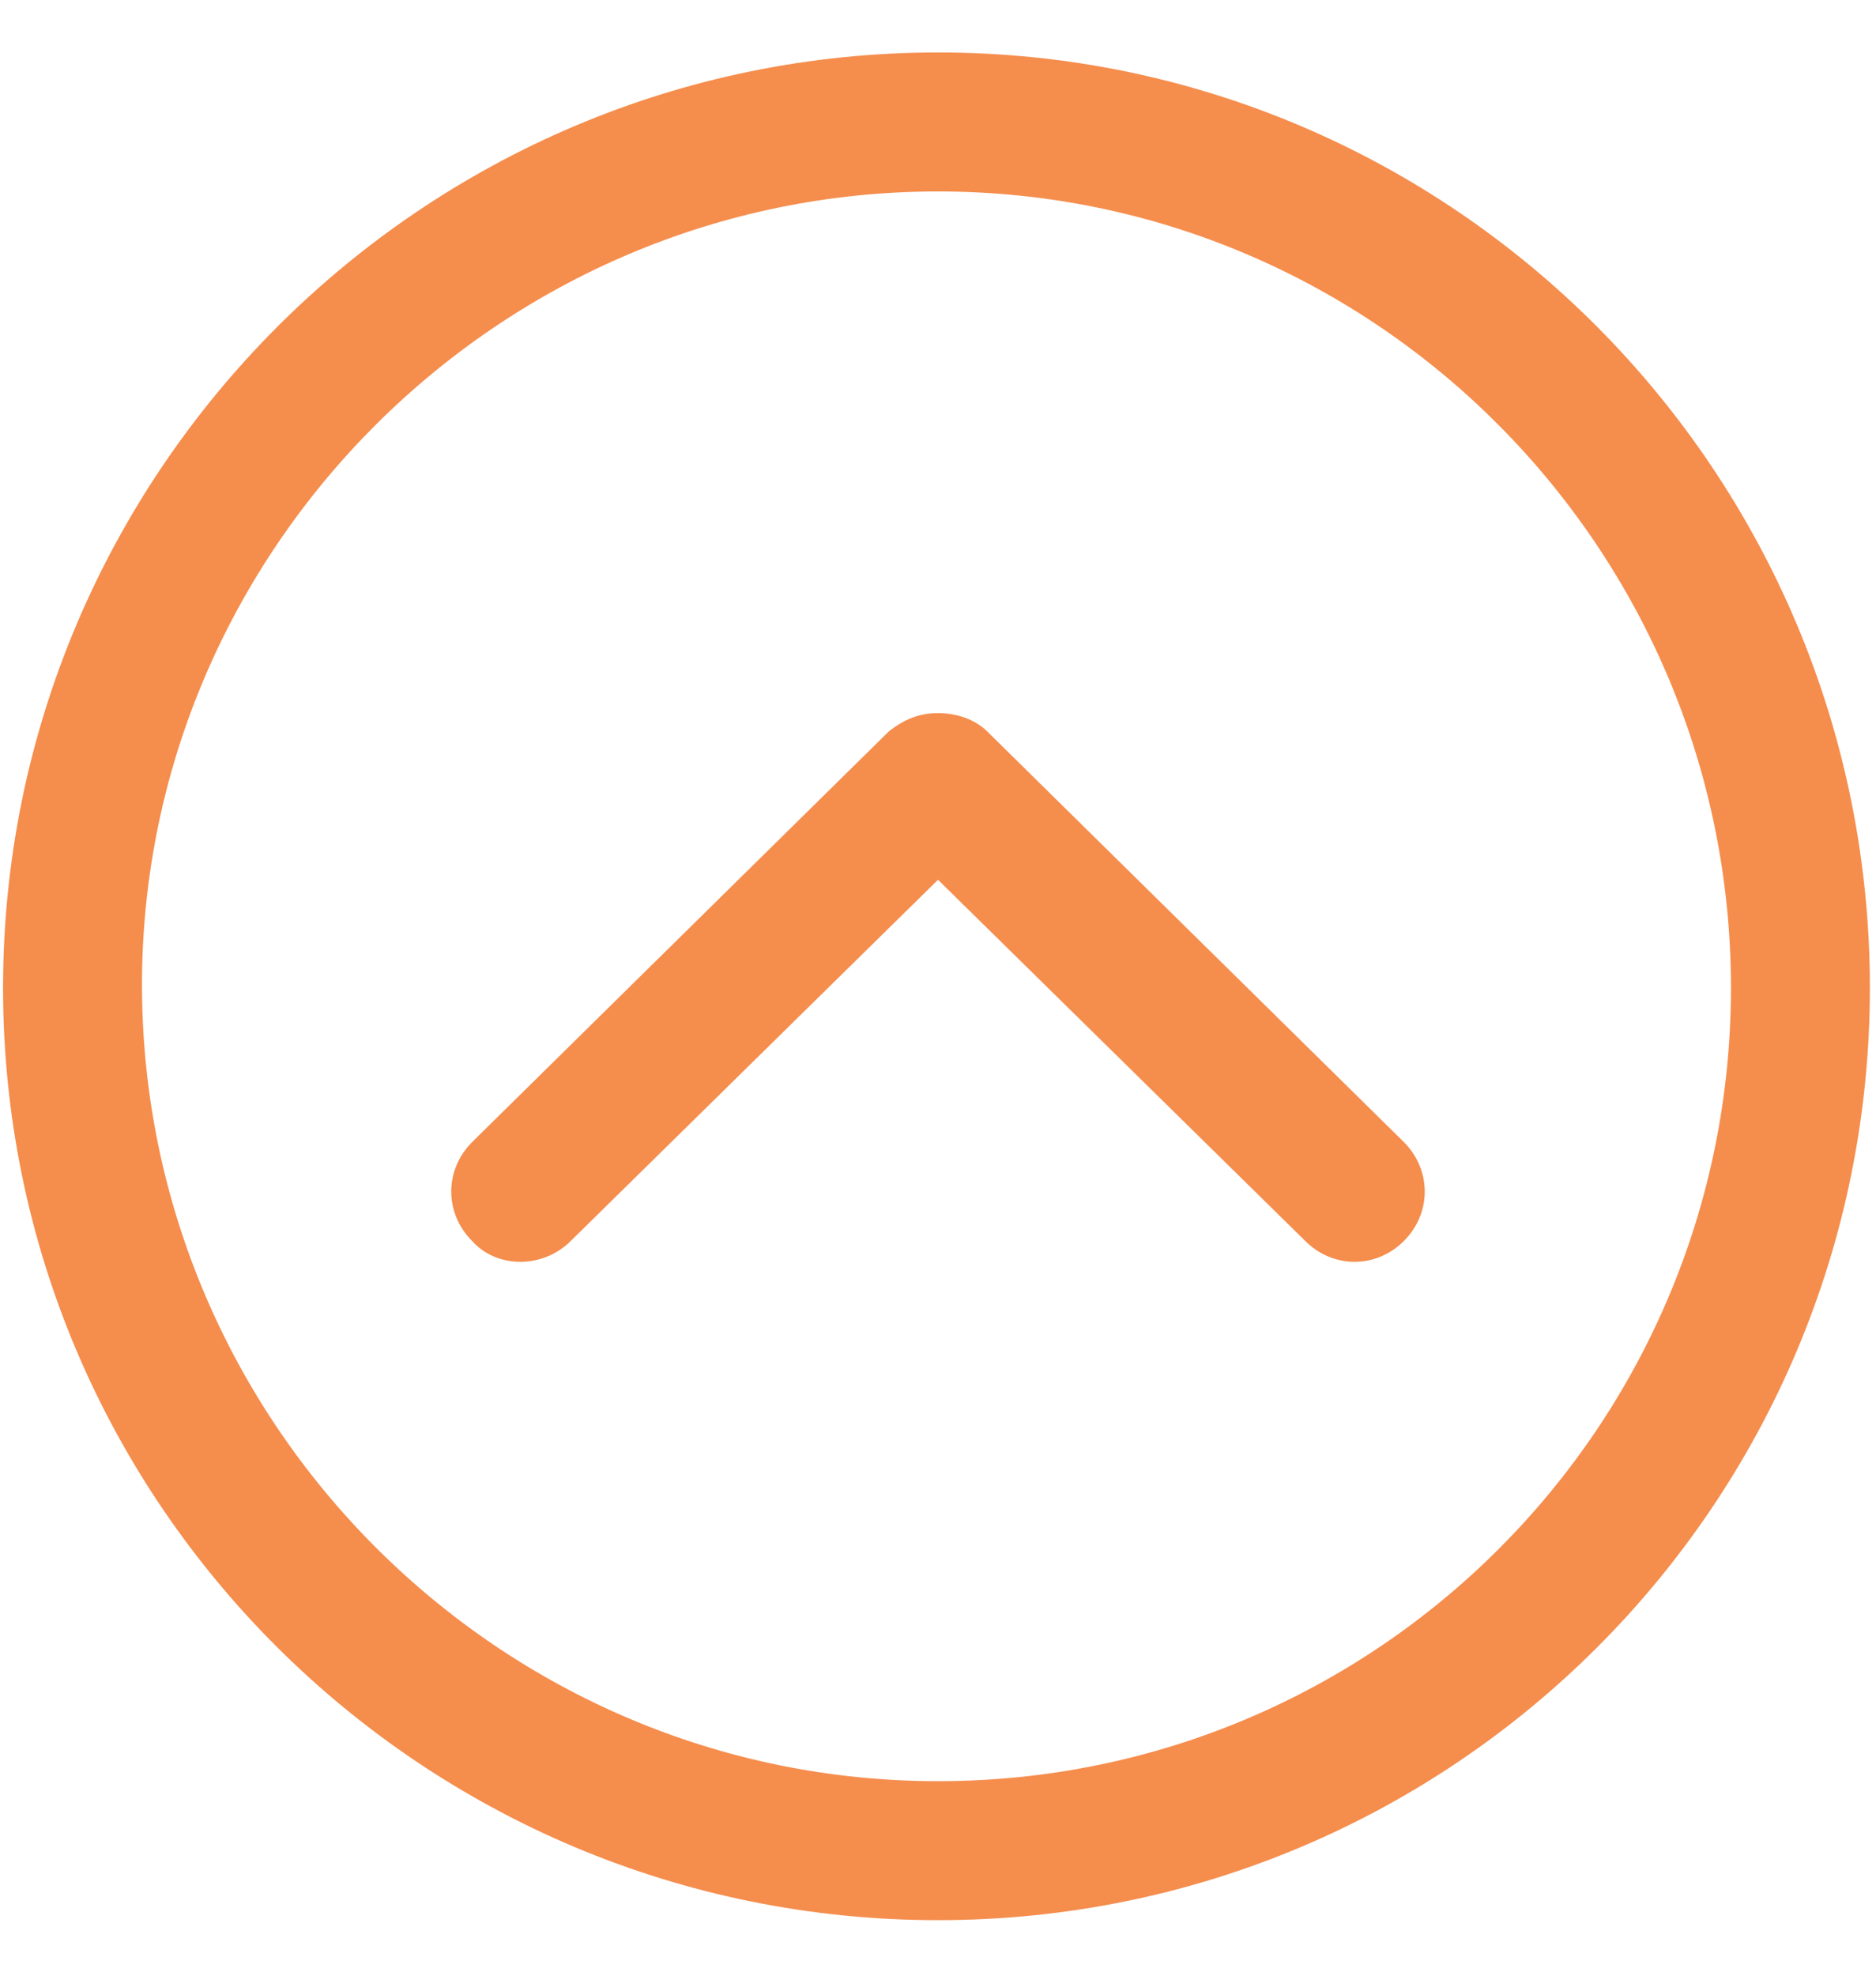 <svg width="19" height="20" viewBox="0 0 19 20" fill="none" xmlns="http://www.w3.org/2000/svg">
<path d="M9.5 19.438C14.719 19.438 18.938 15.219 18.938 10C18.938 4.781 14.719 0.531 9.5 0.531C4.281 0.531 0.031 4.781 0.031 10C0.031 15.219 4.281 19.438 9.5 19.438ZM9.5 1.938C13.938 1.938 17.531 5.562 17.531 10C17.531 14.438 13.938 18.031 9.5 18.031C5.062 18.031 1.438 14.406 1.438 9.969C1.438 5.562 5.062 1.938 9.5 1.938Z" fill="#F58D4D"/>
<path d="M5.781 12.562L9.5 8.906L13.219 12.562C13.5 12.844 13.938 12.844 14.219 12.562C14.5 12.281 14.5 11.844 14.219 11.562L10 7.406C9.875 7.281 9.688 7.219 9.5 7.219C9.312 7.219 9.156 7.281 9 7.406L4.781 11.562C4.5 11.844 4.5 12.281 4.781 12.562C5.031 12.844 5.5 12.844 5.781 12.562Z" fill="#F58D4D"/>
</svg>
